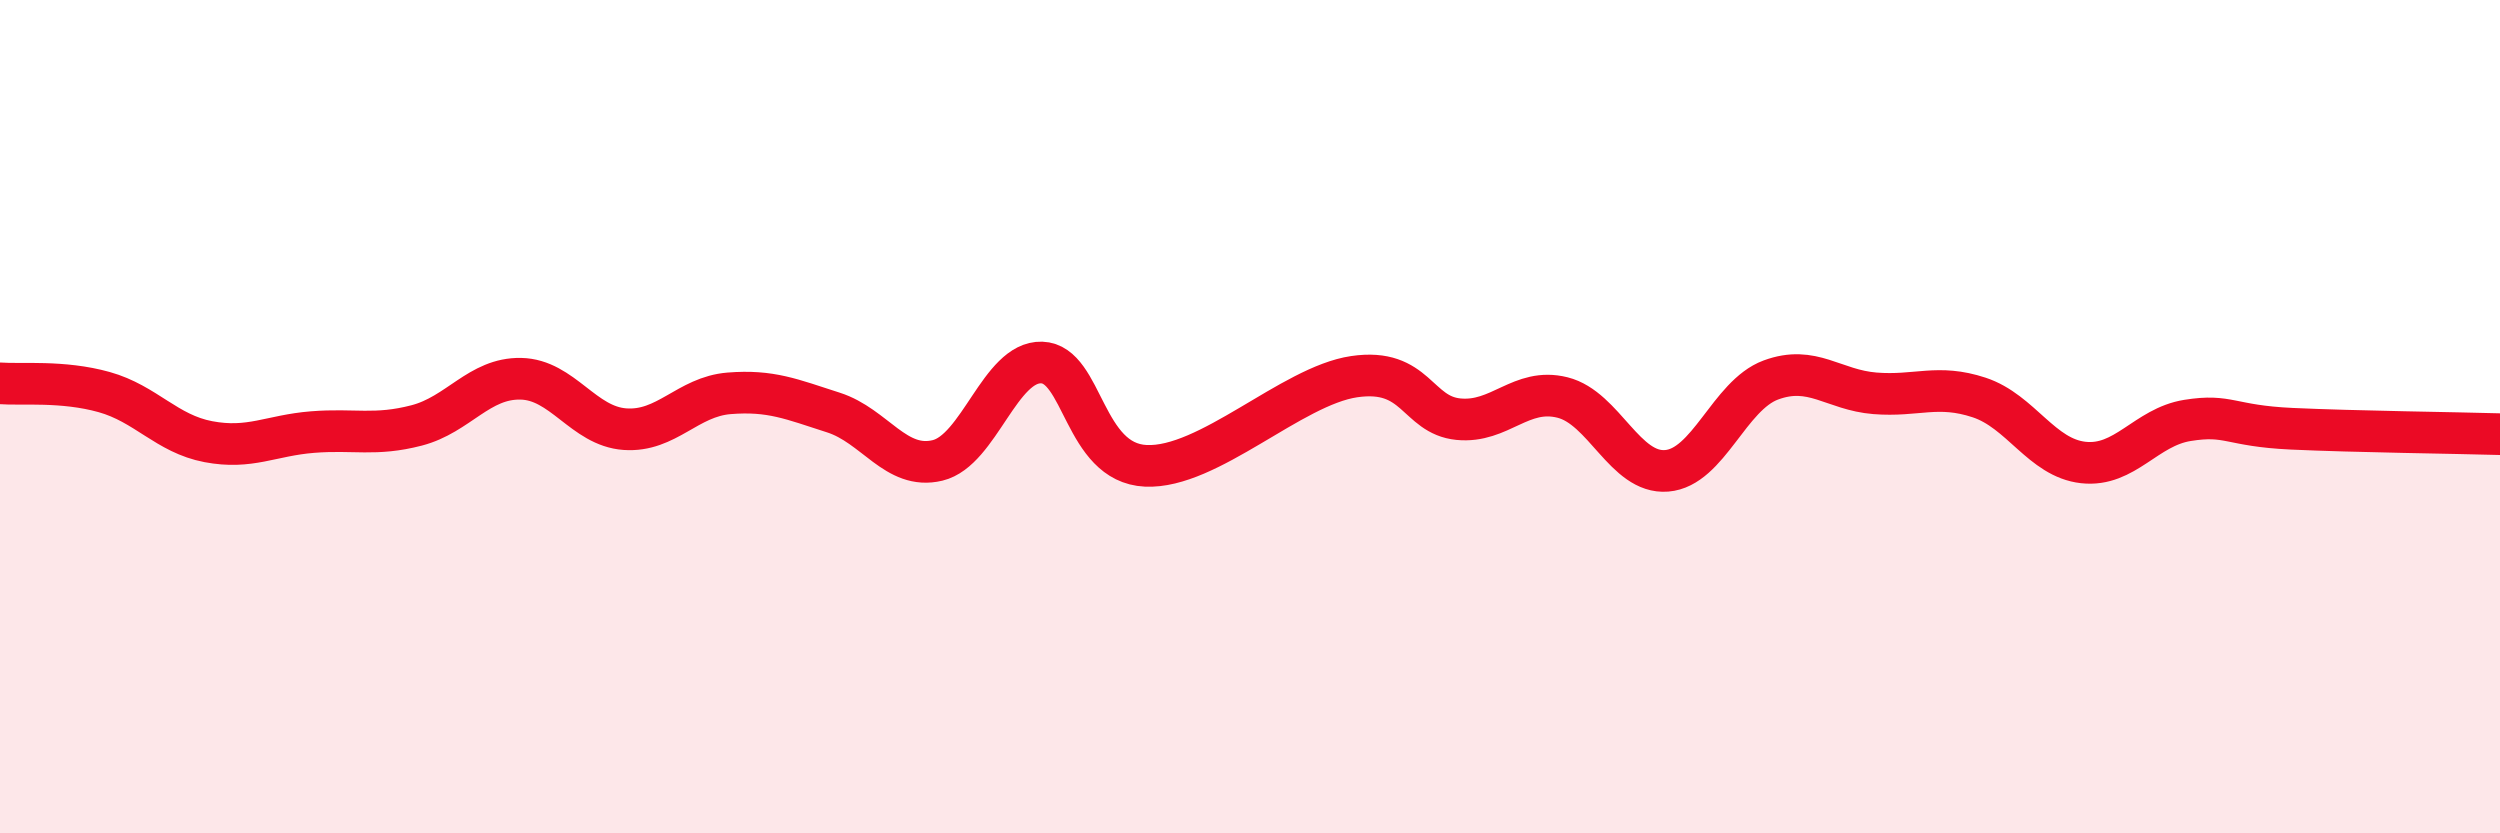 
    <svg width="60" height="20" viewBox="0 0 60 20" xmlns="http://www.w3.org/2000/svg">
      <path
        d="M 0,9.2 C 0.5,9.24 1.5,9.13 2.5,9.41 C 3.5,9.69 4,10.41 5,10.6 C 6,10.79 6.5,10.45 7.5,10.37 C 8.5,10.29 9,10.47 10,10.21 C 11,9.95 11.5,9.07 12.5,9.09 C 13.5,9.11 14,10.23 15,10.3 C 16,10.37 16.5,9.52 17.5,9.44 C 18.5,9.36 19,9.58 20,9.9 C 21,10.22 21.5,11.29 22.5,11.05 C 23.5,10.81 24,8.67 25,8.7 C 26,8.73 26,11.11 27.5,11.18 C 29,11.25 31,9.26 32.5,9.04 C 34,8.82 34,9.96 35,10.06 C 36,10.16 36.5,9.29 37.5,9.54 C 38.5,9.79 39,11.38 40,11.3 C 41,11.22 41.5,9.49 42.5,9.12 C 43.5,8.75 44,9.36 45,9.44 C 46,9.52 46.5,9.21 47.5,9.54 C 48.5,9.87 49,10.99 50,11.1 C 51,11.21 51.5,10.25 52.5,10.09 C 53.5,9.93 53.5,10.22 55,10.29 C 56.5,10.36 59,10.39 60,10.42L60 20L0 20Z"
        fill="#EB0A25"
        opacity="0.1"
        stroke-linecap="round"
        stroke-linejoin="round"
      />
      <path
        d="M 0,9.2 C 0.5,9.24 1.5,9.13 2.5,9.41 C 3.5,9.69 4,10.41 5,10.6 C 6,10.79 6.5,10.45 7.5,10.37 C 8.5,10.29 9,10.47 10,10.21 C 11,9.95 11.5,9.07 12.5,9.09 C 13.5,9.11 14,10.23 15,10.3 C 16,10.37 16.5,9.52 17.5,9.44 C 18.5,9.36 19,9.58 20,9.9 C 21,10.22 21.5,11.29 22.5,11.05 C 23.5,10.81 24,8.67 25,8.7 C 26,8.73 26,11.11 27.5,11.18 C 29,11.25 31,9.26 32.5,9.04 C 34,8.82 34,9.96 35,10.06 C 36,10.16 36.5,9.29 37.5,9.54 C 38.5,9.79 39,11.38 40,11.3 C 41,11.22 41.5,9.49 42.5,9.12 C 43.5,8.75 44,9.36 45,9.44 C 46,9.52 46.5,9.21 47.5,9.54 C 48.5,9.87 49,10.99 50,11.1 C 51,11.21 51.5,10.25 52.5,10.09 C 53.5,9.93 53.5,10.22 55,10.29 C 56.5,10.36 59,10.39 60,10.42"
        stroke="#EB0A25"
        stroke-width="1"
        fill="none"
        stroke-linecap="round"
        stroke-linejoin="round"
      />
    </svg>
  
